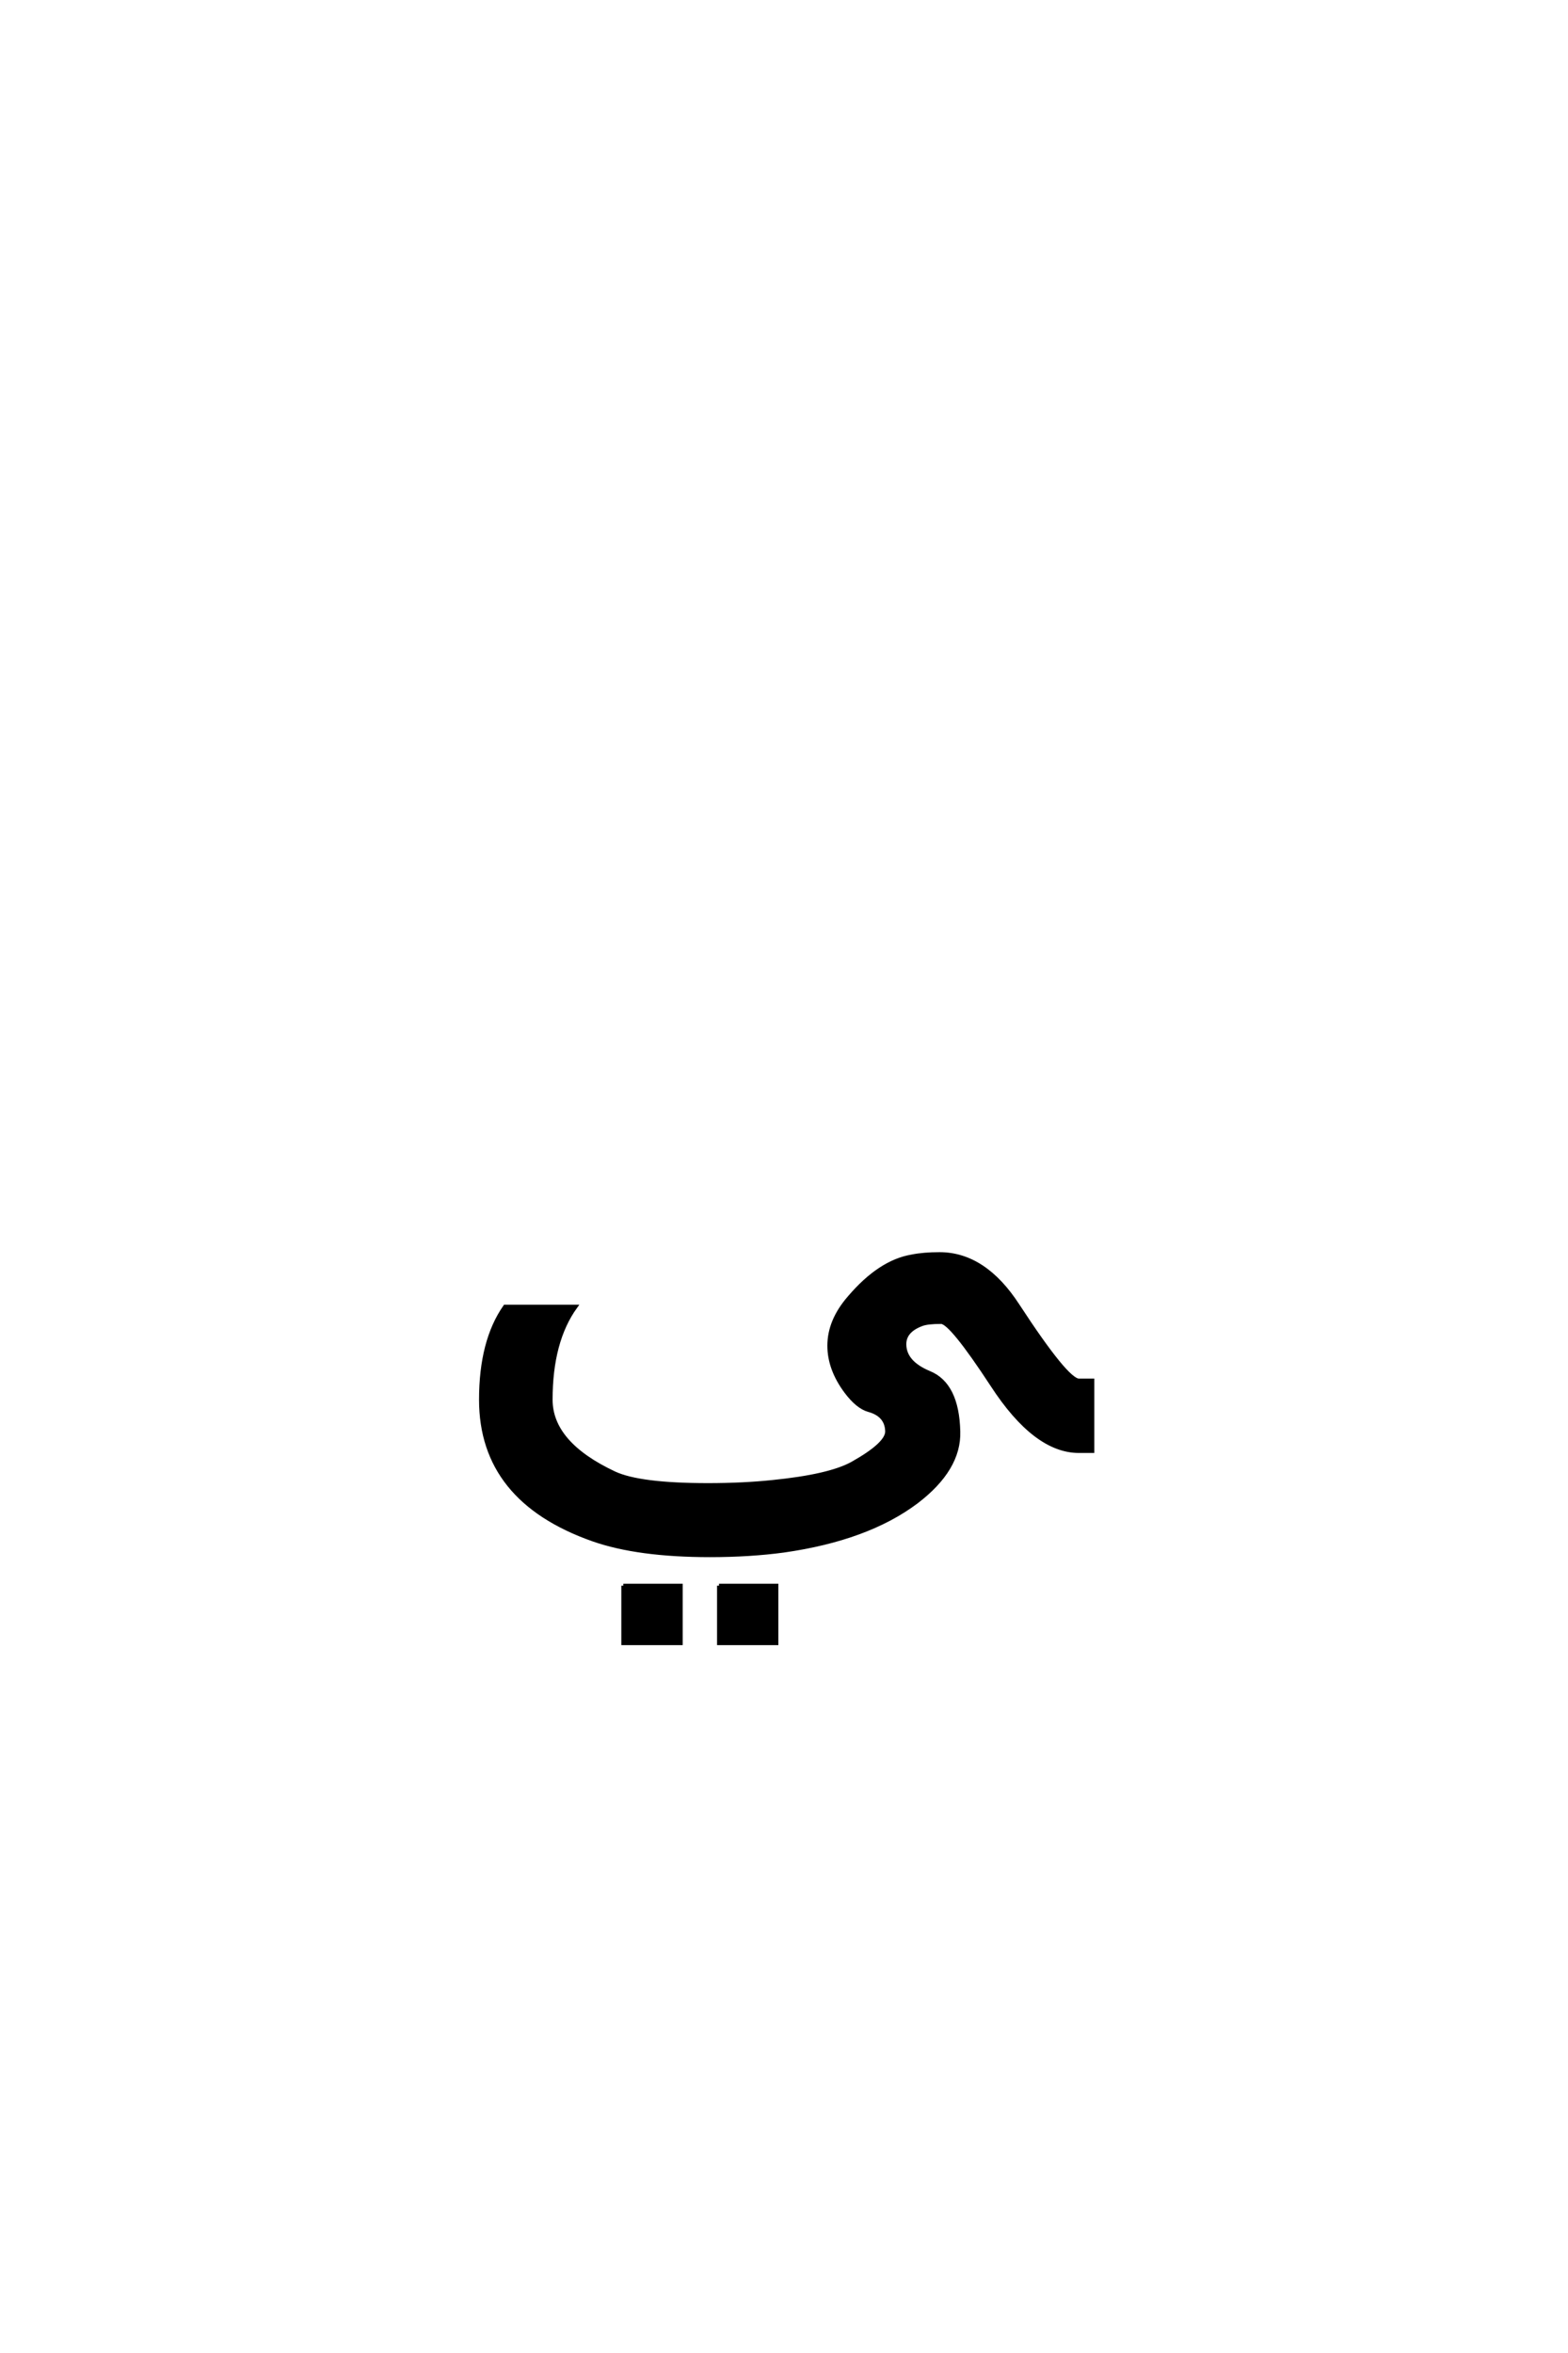 <?xml version='1.0' encoding='UTF-8'?>
<!DOCTYPE svg PUBLIC "-//W3C//DTD SVG 1.0//EN"
"http://www.w3.org/TR/2001/REC-SVG-20010904/DTD/svg10.dtd">

<svg xmlns='http://www.w3.org/2000/svg' version='1.0' width='40.0' height='60.0'>

 <g transform='scale(0.1 -0.1) translate(110.0 -370.0)'>
  <path d='M73.422 -34.344
L88.062 -34.344
L88.062 -49
L73.422 -49
L73.422 -34.344
L73.422 -34.344
M49 -34.344
L63.656 -34.344
L63.656 -49
L49 -49
L49 -34.344
L49 -34.344
M107.422 -3.219
Q116.312 1.766 116.312 4.984
Q116.219 9.188 111.625 10.453
Q108.797 11.234 105.859 15.141
Q101.562 20.906 101.562 26.859
Q101.562 33.203 106.641 39.062
Q114.453 48.25 122.656 49.609
Q125.594 50.203 129.688 50.203
Q141.109 50.203 149.609 37.109
Q162.109 17.969 165.234 17.969
L168.656 17.969
L168.656 0
L165.234 0
Q154.109 0 143.172 16.797
Q132.625 32.906 130.078 32.906
Q126.562 32.906 125.094 32.328
Q120.703 30.672 120.703 27.25
Q120.703 22.562 127.047 19.922
Q134.188 17 134.469 4.984
Q134.766 -4.594 123.734 -12.984
Q111.234 -22.359 89.938 -25.391
Q81.25 -26.562 71.094 -26.562
Q52.734 -26.562 41.312 -22.562
Q12.703 -12.5 12.703 13.094
Q12.703 28.031 18.844 36.812
L36.812 36.812
Q30.469 28.031 30.469 13.094
Q30.469 1.953 46.688 -5.672
Q53.125 -8.688 70.609 -8.688
Q79.5 -8.688 87.016 -7.906
Q101.562 -6.453 107.422 -3.219
' style='fill: #000000; stroke: #000000'/>
 </g>
</svg>

